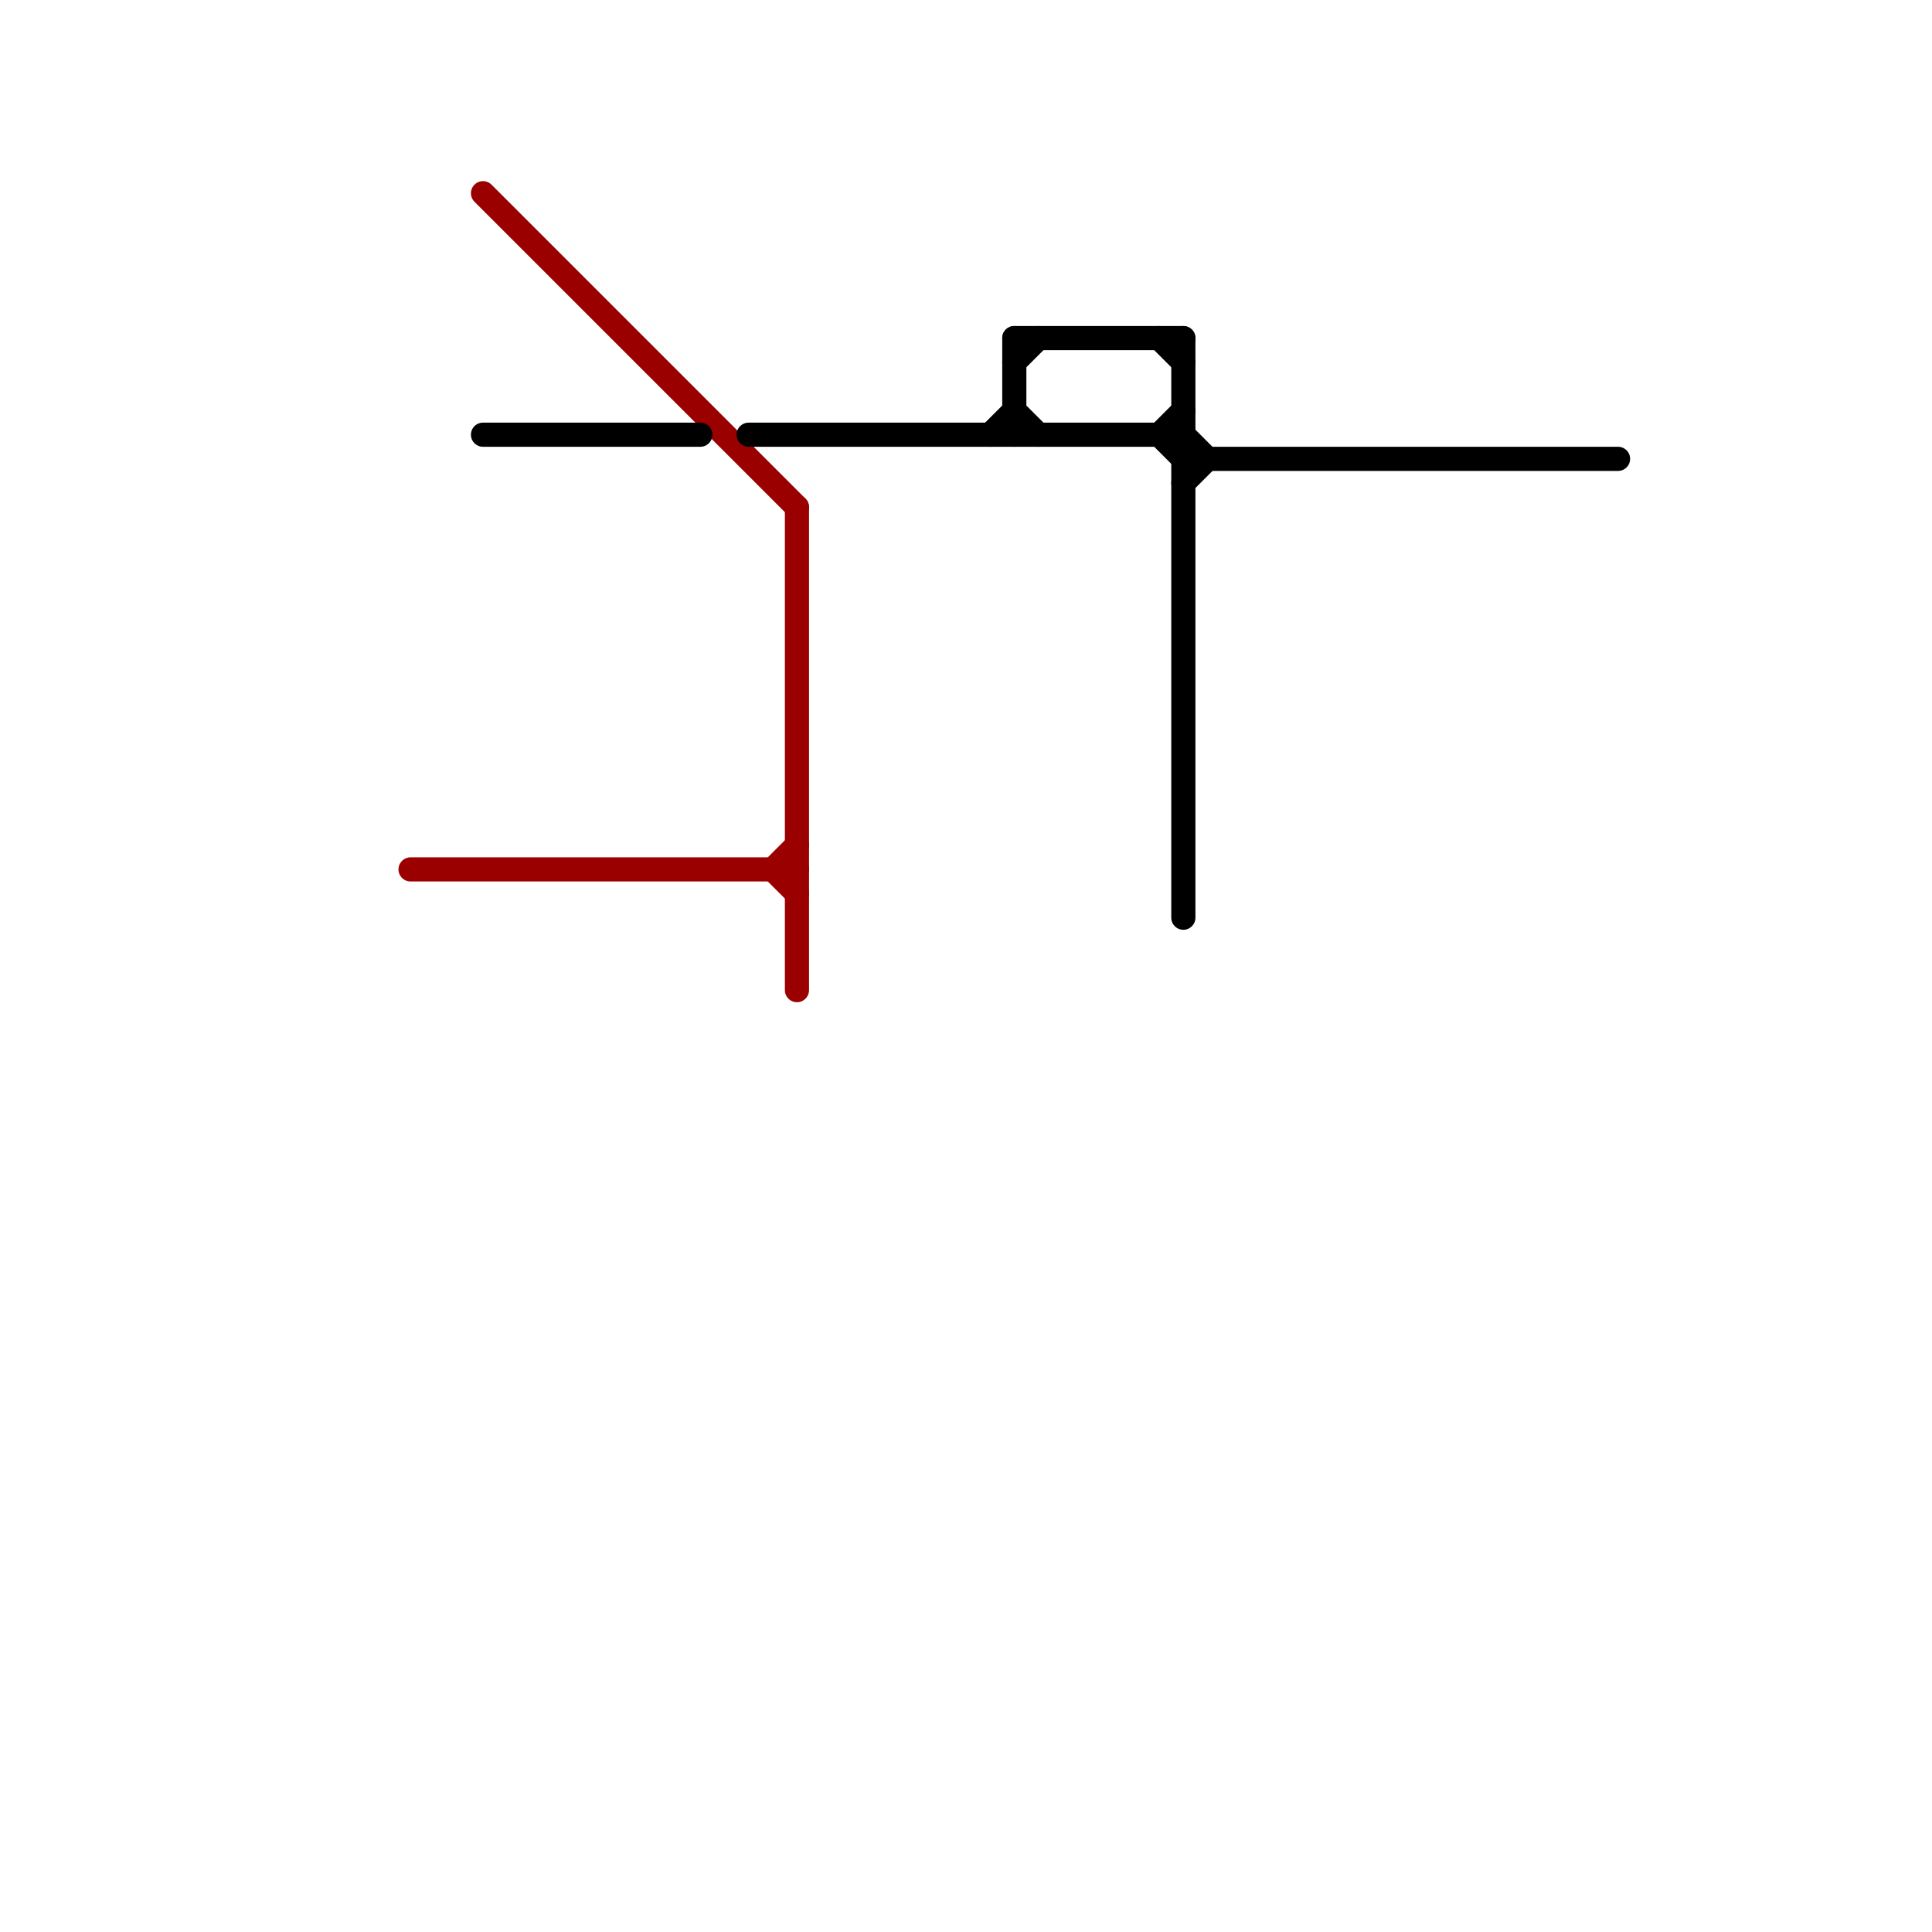 
<svg version="1.1" xmlns="http://www.w3.org/2000/svg" viewBox="0 0 80 80">
<style>text { font: 1px Helvetica; font-weight: 600; white-space: pre; dominant-baseline: central; } line { stroke-width: 1; fill: none; stroke-linecap: round; stroke-linejoin: round; } .c0 { stroke: #9b0000 } .c1 { stroke: #000000 }</style><defs><g id="wm-xf"><circle r="1.2" fill="#000"/><circle r="0.9" fill="#fff"/><circle r="0.6" fill="#000"/><circle r="0.3" fill="#fff"/></g><g id="wm"><circle r="0.6" fill="#000"/><circle r="0.3" fill="#fff"/></g></defs><line class="c0" x1="17" y1="36" x2="33" y2="36"/><line class="c0" x1="32" y1="36" x2="33" y2="35"/><line class="c0" x1="33" y1="21" x2="33" y2="41"/><line class="c0" x1="20" y1="8" x2="33" y2="21"/><line class="c0" x1="32" y1="36" x2="33" y2="37"/><line class="c1" x1="31" y1="18" x2="49" y2="18"/><line class="c1" x1="42" y1="14" x2="49" y2="14"/><line class="c1" x1="49" y1="19" x2="67" y2="19"/><line class="c1" x1="49" y1="20" x2="50" y2="19"/><line class="c1" x1="42" y1="17" x2="43" y2="18"/><line class="c1" x1="48" y1="18" x2="49" y2="17"/><line class="c1" x1="20" y1="18" x2="29" y2="18"/><line class="c1" x1="49" y1="14" x2="49" y2="38"/><line class="c1" x1="48" y1="14" x2="49" y2="15"/><line class="c1" x1="42" y1="14" x2="42" y2="18"/><line class="c1" x1="48" y1="18" x2="49" y2="19"/><line class="c1" x1="49" y1="18" x2="50" y2="19"/><line class="c1" x1="42" y1="15" x2="43" y2="14"/><line class="c1" x1="41" y1="18" x2="42" y2="17"/>
</svg>
